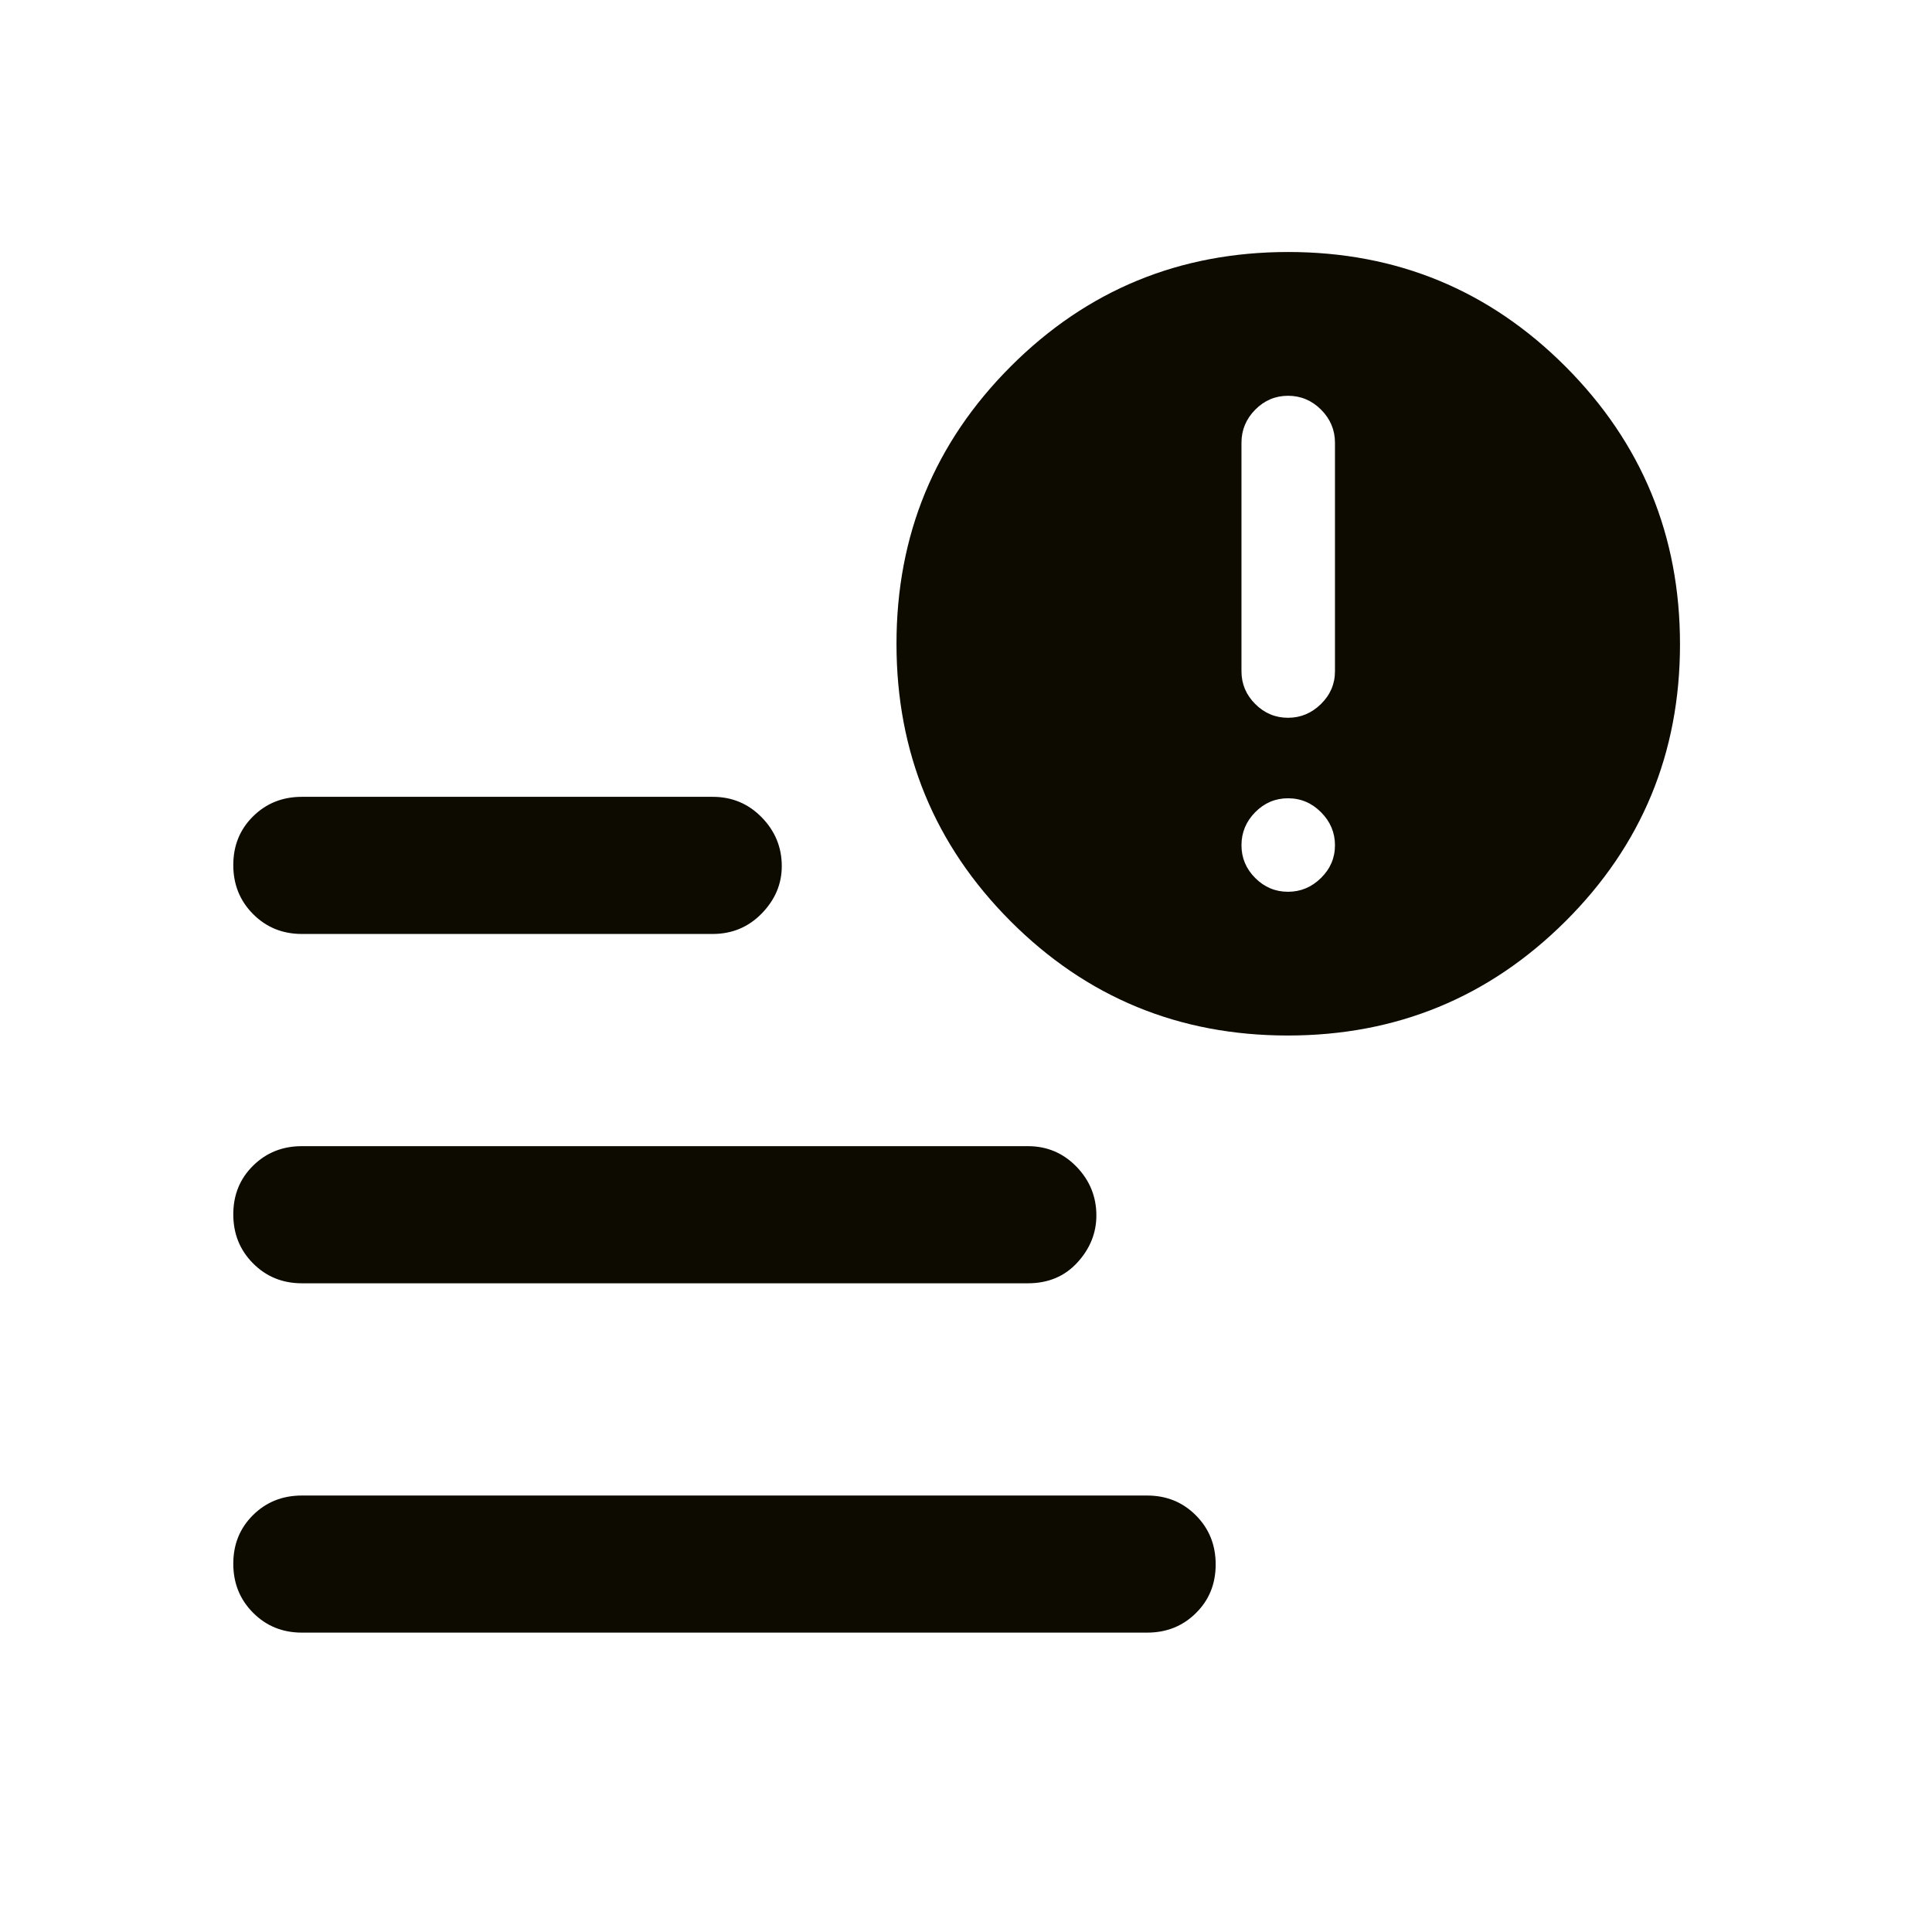 <svg width="48" height="48" viewBox="0 0 48 48" fill="none" xmlns="http://www.w3.org/2000/svg">
<g id="data_alert">
<path id="Vector" d="M32 17.833C32.314 17.833 32.587 17.719 32.819 17.491C33.051 17.263 33.167 16.992 33.167 16.677V11C33.167 10.683 33.052 10.409 32.822 10.178C32.592 9.948 32.318 9.833 32 9.833C31.686 9.833 31.414 9.948 31.186 10.178C30.958 10.409 30.844 10.683 30.844 11V16.677C30.844 16.992 30.958 17.263 31.186 17.491C31.414 17.719 31.686 17.833 32 17.833ZM32 22.156C32.314 22.156 32.587 22.042 32.819 21.814C33.051 21.586 33.167 21.315 33.167 21C33.167 20.686 33.052 20.413 32.822 20.181C32.592 19.949 32.318 19.833 32 19.833C31.686 19.833 31.414 19.948 31.186 20.178C30.958 20.409 30.844 20.683 30.844 21C30.844 21.315 30.958 21.586 31.186 21.814C31.414 22.042 31.686 22.156 32 22.156ZM7.5 40.562C7.019 40.562 6.615 40.398 6.288 40.069C5.96 39.74 5.796 39.334 5.796 38.85C5.796 38.367 5.96 37.964 6.288 37.64C6.615 37.317 7.019 37.156 7.5 37.156H28.5C28.981 37.156 29.385 37.32 29.712 37.649C30.04 37.978 30.203 38.384 30.203 38.868C30.203 39.351 30.04 39.754 29.712 40.077C29.385 40.401 28.981 40.562 28.5 40.562H7.5ZM31.994 25.727C29.293 25.727 26.997 24.781 25.107 22.887C23.218 20.994 22.273 18.696 22.273 15.995C22.273 13.293 23.22 10.996 25.113 9.102C27.006 7.208 29.304 6.261 32.005 6.261C34.707 6.261 37.004 7.211 38.898 9.11C40.792 11.01 41.739 13.308 41.739 16.006C41.739 18.707 40.789 21.003 38.89 22.893C36.991 24.782 34.692 25.727 31.994 25.727ZM7.5 23.204C7.019 23.204 6.615 23.039 6.288 22.71C5.96 22.381 5.796 21.975 5.796 21.491C5.796 21.008 5.96 20.605 6.288 20.282C6.615 19.958 7.019 19.797 7.5 19.797H17.707C18.187 19.797 18.593 19.967 18.925 20.307C19.257 20.647 19.423 21.05 19.423 21.518C19.423 21.962 19.257 22.354 18.926 22.694C18.595 23.034 18.188 23.204 17.707 23.204H7.5ZM7.5 31.883C7.019 31.883 6.615 31.718 6.288 31.389C5.96 31.06 5.796 30.654 5.796 30.171C5.796 29.687 5.96 29.284 6.288 28.961C6.615 28.638 7.019 28.476 7.5 28.476H25.536C26.012 28.476 26.415 28.646 26.745 28.986C27.074 29.326 27.239 29.73 27.239 30.197C27.239 30.633 27.082 31.023 26.767 31.367C26.452 31.711 26.042 31.883 25.536 31.883H7.5Z" fill="#0D0A00"/>
</g>
</svg>
